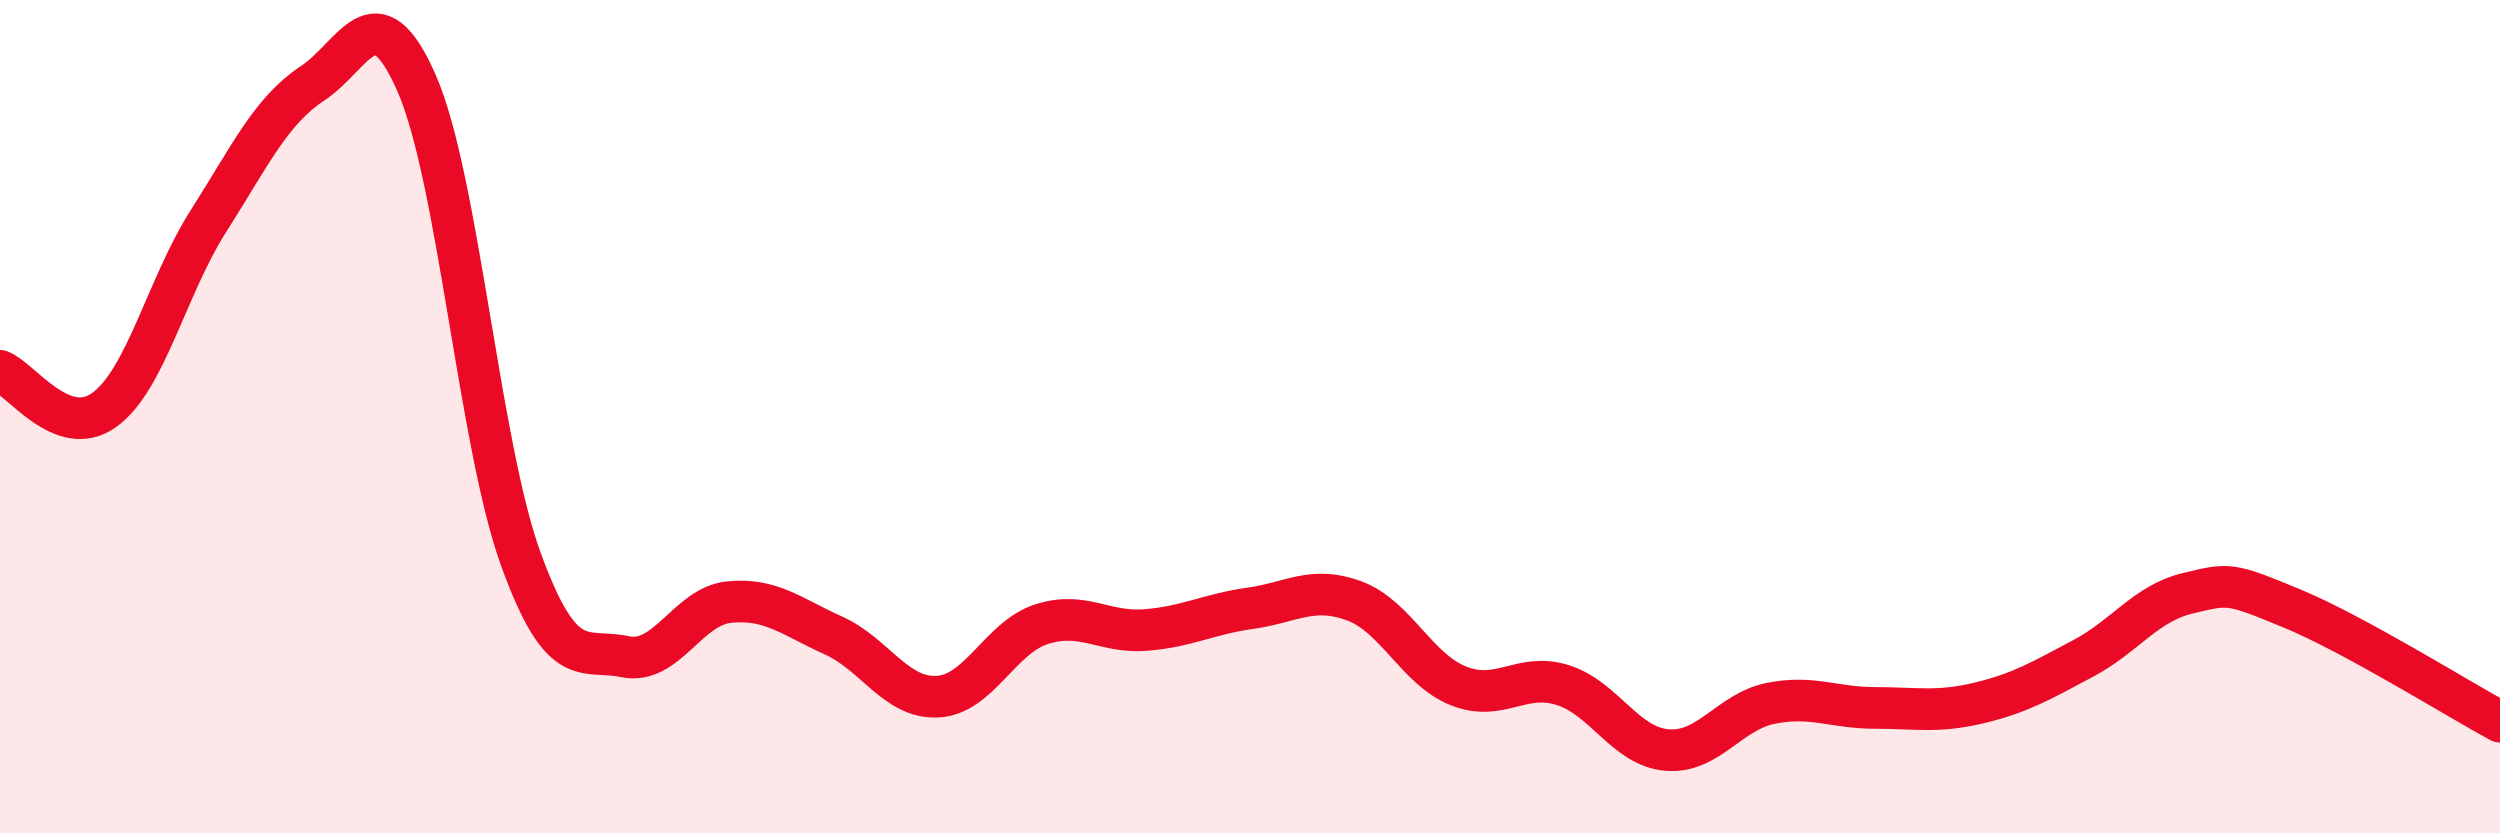 
    <svg width="60" height="20" viewBox="0 0 60 20" xmlns="http://www.w3.org/2000/svg">
      <path
        d="M 0,8.9 C 0.5,9.09 1.5,10.56 2.5,9.84 C 3.5,9.12 4,6.88 5,5.31 C 6,3.74 6.5,2.66 7.5,2 C 8.5,1.34 9,-0.28 10,2 C 11,4.28 11.5,10.67 12.5,13.42 C 13.5,16.17 14,15.55 15,15.76 C 16,15.97 16.5,14.55 17.5,14.45 C 18.5,14.35 19,14.8 20,15.25 C 21,15.7 21.5,16.77 22.5,16.72 C 23.5,16.67 24,15.3 25,14.98 C 26,14.66 26.5,15.2 27.5,15.12 C 28.5,15.04 29,14.74 30,14.6 C 31,14.46 31.5,14.05 32.5,14.42 C 33.5,14.79 34,16.06 35,16.46 C 36,16.86 36.5,16.13 37.5,16.44 C 38.5,16.75 39,17.91 40,18 C 41,18.09 41.5,17.08 42.5,16.88 C 43.5,16.68 44,16.99 45,16.99 C 46,16.99 46.5,17.11 47.5,16.87 C 48.5,16.63 49,16.33 50,15.8 C 51,15.27 51.5,14.48 52.5,14.24 C 53.5,14 53.5,13.98 55,14.6 C 56.5,15.22 59,16.78 60,17.32L60 20L0 20Z"
        fill="#EB0A25"
        opacity="0.1"
        stroke-linecap="round"
        stroke-linejoin="round"
      />
      <path
        d="M 0,8.9 C 0.5,9.09 1.5,10.56 2.5,9.84 C 3.5,9.12 4,6.88 5,5.31 C 6,3.74 6.5,2.66 7.5,2 C 8.5,1.34 9,-0.28 10,2 C 11,4.28 11.5,10.67 12.5,13.42 C 13.5,16.17 14,15.55 15,15.76 C 16,15.97 16.5,14.55 17.5,14.45 C 18.5,14.35 19,14.8 20,15.25 C 21,15.7 21.5,16.77 22.5,16.72 C 23.5,16.67 24,15.3 25,14.98 C 26,14.66 26.5,15.2 27.5,15.12 C 28.5,15.04 29,14.74 30,14.6 C 31,14.46 31.5,14.05 32.5,14.42 C 33.5,14.79 34,16.06 35,16.46 C 36,16.86 36.5,16.13 37.5,16.44 C 38.5,16.75 39,17.91 40,18 C 41,18.09 41.5,17.08 42.5,16.88 C 43.5,16.68 44,16.99 45,16.99 C 46,16.99 46.5,17.11 47.5,16.87 C 48.5,16.63 49,16.33 50,15.8 C 51,15.27 51.5,14.48 52.5,14.24 C 53.5,14 53.5,13.98 55,14.6 C 56.5,15.22 59,16.78 60,17.32"
        stroke="#EB0A25"
        stroke-width="1"
        fill="none"
        stroke-linecap="round"
        stroke-linejoin="round"
      />
    </svg>
  